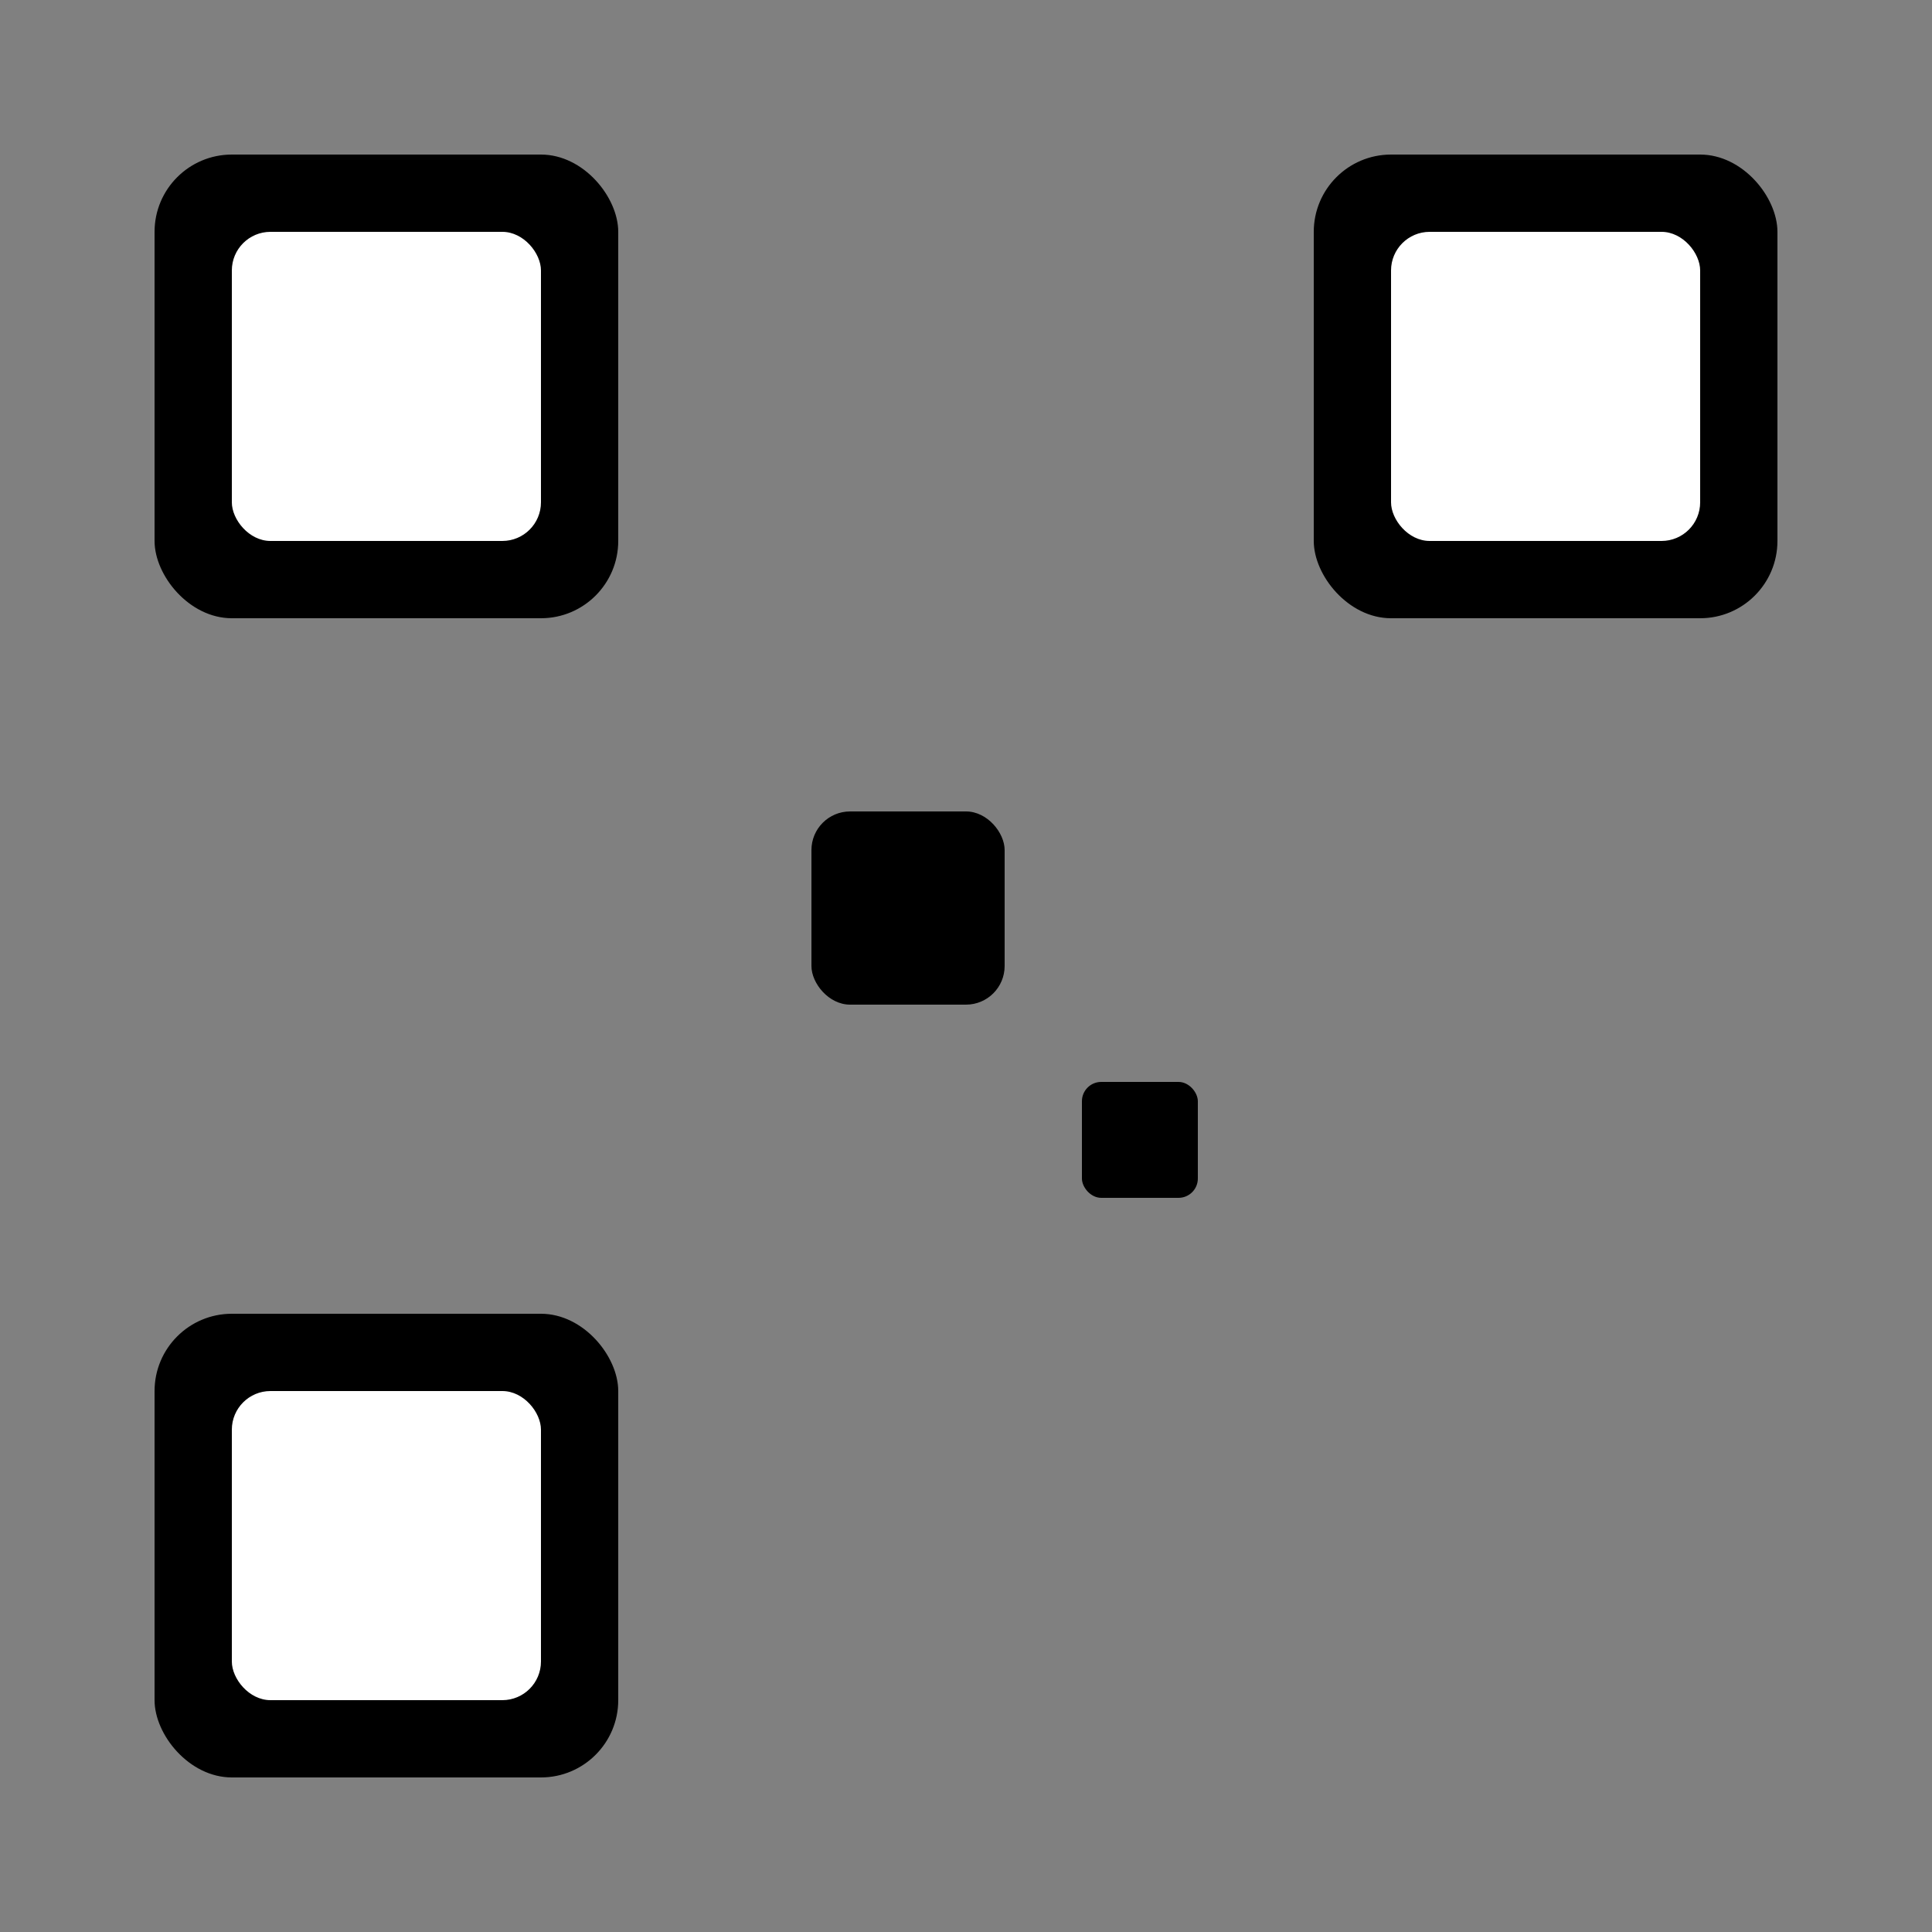 <svg viewBox="0 0 100 100" xmlns="http://www.w3.org/2000/svg">
  <rect x="0" y="0" width="100" height="100" fill="#808080" stroke="none"/>
  <!-- Finder Patterns -->
  <g>
    <!-- Top Left Finder Pattern -->
    <rect x="8" y="8" width="24" height="24" rx="4" fill="#000"/>
    <rect x="12" y="12" width="16" height="16" rx="2" fill="#fff"/>
    <!-- Top Right Finder Pattern -->
    <rect x="68" y="8" width="24" height="24" rx="4" fill="#000"/>
    <rect x="72" y="12" width="16" height="16" rx="2" fill="#fff"/>
    <!-- Bottom Left Finder Pattern -->
    <rect x="8" y="68" width="24" height="24" rx="4" fill="#000"/>
    <rect x="12" y="72" width="16" height="16" rx="2" fill="#fff"/>
  </g>
  <!-- Additional Blocks for QR Aesthetics -->
  <rect x="42" y="42" width="10" height="10" rx="2" fill="#000"/>
  <rect x="56" y="56" width="6" height="6" rx="1" fill="#000"/>
</svg>
